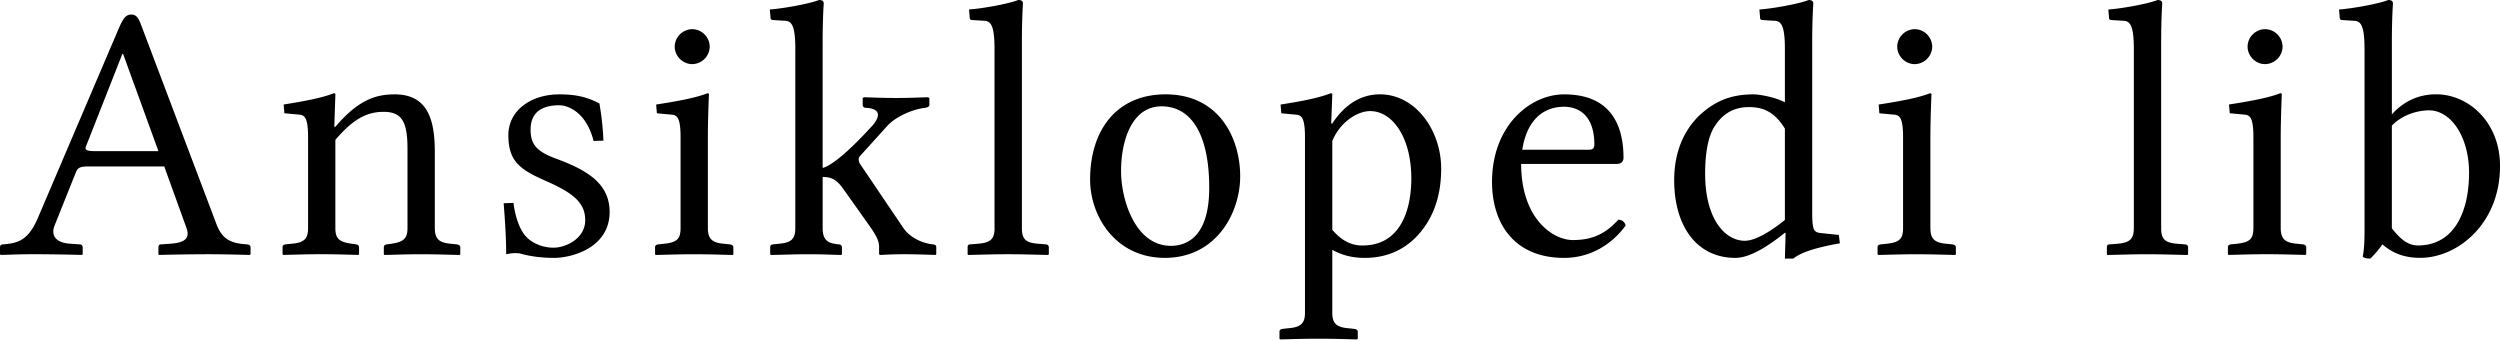 <svg xmlns="http://www.w3.org/2000/svg" width="110" height="15"><path fill="#000" fill-rule="nonzero" d="M4.183 6.65c-.353 0-.465-.048-.401-.208l1.602-4.07h.032L6.971 6.65H4.183m-1.78 3.27.93-2.324c.08-.208.176-.273.561-.273h3.333l.978 2.709c.16.448-.064.64-.673.689l-.449.032c-.08 0-.112.048-.112.128v.305l.016.032a91.753 91.753 0 0 1 2.131-.032c.657 0 1.282.016 1.875.032l.032-.032v-.305c0-.08-.08-.128-.16-.128l-.176-.016c-.641-.064-.962-.305-1.186-.93L6.218 1.122C6.106.817 6.009.64 5.785.64c-.24 0-.352.144-.545.577L1.683 9.55c-.417.994-.85 1.154-1.555 1.202-.08 0-.128.048-.128.128v.305l.032.032c.593-.016.85-.032 1.474-.032.657 0 1.507.016 2.1.032l.032-.032v-.305a.126.126 0 0 0-.129-.128l-.464-.032c-.593-.048-.818-.369-.641-.801m12.353-5.77c0-.032-.032-.048-.064-.048-.45.177-1.09.32-2.212.497l.032.385.69.064c.224.032.352.192.352.993v3.99c0 .465-.16.642-.69.69l-.304.032c-.08.016-.128.048-.128.128v.305l.032.032c.641-.016 1.042-.032 1.667-.032.657 0 .993.016 1.634.032l.032-.032v-.305c0-.08-.048-.112-.128-.128l-.224-.032c-.529-.08-.69-.225-.69-.69V6.155c.818-.962 1.427-1.234 2.132-1.234.85 0 1.042.529 1.042 1.65v3.462c0 .464-.177.609-.69.689l-.224.032c-.08.016-.128.048-.128.128v.305l.032.032c.641-.016.962-.032 1.587-.032.657 0 1.073.016 1.714.032l.032-.032v-.305c0-.08-.064-.112-.144-.128l-.304-.032c-.497-.048-.673-.225-.673-.69V6.683c0-1.426-.32-2.531-1.763-2.531-.817 0-1.587.224-2.612 1.426h-.048l.048-1.426m7.403 4.791c.064.785.112 1.57.112 2.244.16-.033.289-.049.369-.049.112 0 .192 0 .304.033.417.112.882.176 1.442.176.754 0 2.436-.433 2.436-2.02 0-1.281-1.041-1.858-2.34-2.34-.88-.32-1.137-.64-1.137-1.281 0-.881.657-1.074 1.266-1.074.336 0 1.17.257 1.506 1.57l.433-.015a12.765 12.765 0 0 0-.176-1.635c-.497-.256-.962-.4-1.763-.4-1.266 0-2.244.72-2.244 1.794 0 1.202.561 1.539 1.731 2.052 1.266.56 1.65 1.01 1.65 1.698 0 .785-.833 1.202-1.394 1.202-.593 0-1.025-.288-1.185-.465-.369-.368-.53-1.105-.577-1.506l-.433.016m7.528-6.89c0 .416.353.768.77.768a.78.78 0 0 0 .769-.769.78.78 0 0 0-.77-.769.78.78 0 0 0-.769.77m1.506 2.099c0-.033-.032-.049-.064-.049-.448.177-1.121.32-2.26.497l.033.385.689.064c.224.032.353.192.353.993v3.99c0 .465-.145.626-.69.69l-.304.032c-.08.016-.128.048-.128.128v.305l.032.032c.64-.016 1.09-.032 1.666-.032.61 0 1.074.016 1.715.032l.032-.032v-.305c0-.08-.064-.112-.144-.128l-.305-.032c-.496-.048-.673-.225-.673-.69v-3.99c0-.8.048-1.89.048-1.89m3.8-1.988v7.869c0 .464-.16.64-.689.689l-.304.032c-.08.016-.112.048-.112.128v.305l.032.032c.8-.016 1.025-.032 1.65-.032.657 0 .817.016 1.442.032l.033-.032v-.305a.126.126 0 0 0-.129-.128c-.416-.048-.72-.112-.72-.721V7.788c.4 0 .624.112.945.577l1.17 1.65c.32.465.368.658.368.866v.305l.048.032c.32-.016.593-.032 1.074-.032.497 0 .881.016 1.362.032l.032-.032v-.305c0-.08-.032-.112-.144-.128l-.112-.016c-.401-.064-.914-.289-1.202-.721l-1.875-2.773a.383.383 0 0 1-.08-.224c0-.064.016-.112.064-.16l1.218-1.346c.4-.417 1.105-.69 1.538-.754l.112-.016c.08-.016.177-.048.177-.128v-.304l-.065-.032c-.592.016-.817.032-1.394.032-.609 0-.833-.016-1.426-.032 0 .016-.048.032-.048.032v.304c0 .064.048.128.128.128.962.049.385.706.208.882-.865.945-1.682 1.666-2.099 1.763V1.843c0-1.042.048-1.683.048-1.683 0-.112-.064-.16-.208-.16-.4.16-1.522.369-2.163.417l.032.384c0 .048.048.08.096.08l.513.032c.32 0 .48.209.48 1.25m8.767 7.869c0 .464-.16.64-.69.689l-.384.032c-.08 0-.112.048-.112.128v.305l.016.032c.801-.016 1.122-.032 1.747-.032.657 0 .977.016 1.779.032l.032-.032v-.305a.126.126 0 0 0-.129-.128l-.384-.032c-.529-.048-.673-.225-.673-.69V1.844C44.963.8 45.01.16 45.01.16c0-.112-.064-.16-.208-.16-.401.16-1.507.369-2.164.417l.032.384c0 .048.048.08.096.08l.513.032c.32 0 .48.209.48 1.25v7.869M47.965 7.9c0 1.635 1.138 3.446 3.286 3.446 2.275 0 3.317-1.987 3.317-3.59 0-1.666-.914-3.605-3.285-3.605-2.132 0-3.318 1.554-3.318 3.75m3.141-3.222c1.314 0 2.1 1.234 2.1 3.59 0 2.115-.962 2.548-1.683 2.548-1.587 0-2.196-2.051-2.196-3.285 0-1.394.497-2.853 1.78-2.853m7.514 1.523c.352-.85 1.121-1.314 1.666-1.314.978 0 1.811 1.153 1.811 2.964 0 1.314-.433 2.949-2.147 2.949-.257 0-.77-.032-1.33-.69v-3.91m-1.202-.16v7.725c0 .448-.176.625-.69.673l-.304.032c-.08.016-.128.048-.128.128v.304l.032.032c.593-.016 1.09-.032 1.667-.032.609 0 1.121.016 1.714.032l.032-.032V14.6c0-.08-.064-.112-.144-.128l-.304-.032c-.497-.048-.673-.225-.673-.673v-2.773c.416.225.849.353 1.426.353.85 0 1.618-.273 2.243-.898.722-.737 1.122-1.73 1.122-3.028 0-1.699-1.138-3.27-2.692-3.27-.513 0-1.362.16-2.1 1.283h-.047l.048-1.282c0-.033-.032-.049-.064-.049-.465.177-1.074.32-2.212.497l.032.385.69.064c.224.032.352.192.352.993m9.56.545c.289-1.81 1.474-1.89 1.843-1.89.577 0 1.33.32 1.33 1.666 0 .144-.064.224-.224.224h-2.949m4.23 3.077c-.56.61-1.121.898-2.002.898-.898 0-2.276-.962-2.276-3.35h4.215c.176 0 .288-.096.288-.272 0-1.346-.497-2.788-2.612-2.788-1.522 0-3.173 1.41-3.173 3.846 0 1.842.978 3.349 3.173 3.349 1.154 0 2.1-.593 2.708-1.426-.048-.16-.144-.24-.32-.257m7.325.016c-.72.577-1.346.914-1.762.914-.866 0-1.747-.946-1.747-2.949 0-1.154.208-1.795.449-2.131.496-.754 1.17-.802 1.49-.802.753 0 1.186.337 1.57.946v4.022m1.202-7.836c0-1.042.048-1.683.048-1.683 0-.112-.064-.16-.208-.16-.4.16-1.506.369-2.163.417l.032.384c0 .048.048.08.096.08l.513.032c.32 0 .48.209.48 1.25v2.34c-.368-.208-1.073-.352-1.394-.352-1.057 0-1.763.352-2.404.961-.689.69-1.073 1.635-1.073 2.82 0 1.972.961 3.414 2.692 3.414.641 0 1.442-.513 2.18-1.106l.031.016-.032 1.122h.369c.352-.289 1.058-.497 2.051-.673l-.048-.369-.77-.08c-.336-.032-.4-.128-.4-.93V1.844m3.741.208c0 .417.353.77.77.77a.78.78 0 0 0 .769-.77.78.78 0 0 0-.77-.769.78.78 0 0 0-.769.77m1.507 2.099c0-.033-.032-.049-.065-.049-.448.177-1.121.32-2.26.497l.033.385.69.064c.223.032.352.192.352.993v3.99c0 .465-.145.626-.69.69l-.304.032c-.08.016-.128.048-.128.128v.305l.032.032c.64-.016 1.09-.032 1.667-.032.608 0 1.073.016 1.714.032l.032-.032v-.305c0-.08-.064-.112-.144-.128l-.304-.032c-.497-.048-.673-.225-.673-.69v-3.99c0-.8.048-1.89.048-1.89m8.904 5.88c0 .465-.16.642-.69.69l-.384.032c-.08 0-.112.048-.112.128v.305l.016.032c.801-.016 1.122-.032 1.747-.032.657 0 .977.016 1.779.032l.032-.032v-.305a.126.126 0 0 0-.128-.128l-.385-.032c-.529-.048-.673-.225-.673-.69V1.844c0-1.042.048-1.683.048-1.683 0-.112-.064-.16-.208-.16-.401.16-1.507.369-2.164.417l.032.384c0 .048.048.08.096.08l.513.032c.32 0 .481.209.481 1.25v7.869m5.005-7.98c0 .416.352.768.769.768a.78.78 0 0 0 .77-.769.78.78 0 0 0-.77-.769.78.78 0 0 0-.77.77M100.4 4.15c0-.033-.032-.049-.064-.049-.449.177-1.122.32-2.26.497l.033.385.689.064c.224.032.352.192.352.993v3.99c0 .465-.144.626-.689.69l-.304.032c-.08.016-.129.048-.129.128v.305l.032.032c.641-.016 1.09-.032 1.667-.032.609 0 1.074.016 1.715.032l.032-.032v-.305c0-.08-.064-.112-.144-.128l-.305-.032c-.497-.048-.673-.225-.673-.69v-3.99c0-.8.048-1.89.048-1.89m4.842 5.897v-4.52c.625-.64 1.458-.672 1.634-.672.978 0 1.763 1.185 1.763 2.74 0 1.827-.721 3.205-2.244 3.205-.496 0-.833-.353-1.153-.753m-1.202-7.885v7.885c0 .625-.016.897-.08 1.25.096.064.176.08.336.08a4.17 4.17 0 0 0 .529-.625c.465.4.977.593 1.666.593 1.635 0 3.51-1.49 3.51-4.039 0-1.955-1.41-3.156-2.804-3.156-.77 0-1.41.288-1.955.88V1.844c0-1.042.048-1.683.048-1.683 0-.112-.064-.16-.209-.16-.4.16-1.522.369-2.163.417l.032.384c0 .048.048.08.096.08l.513.032c.32 0 .48.209.48 1.25"/></svg>